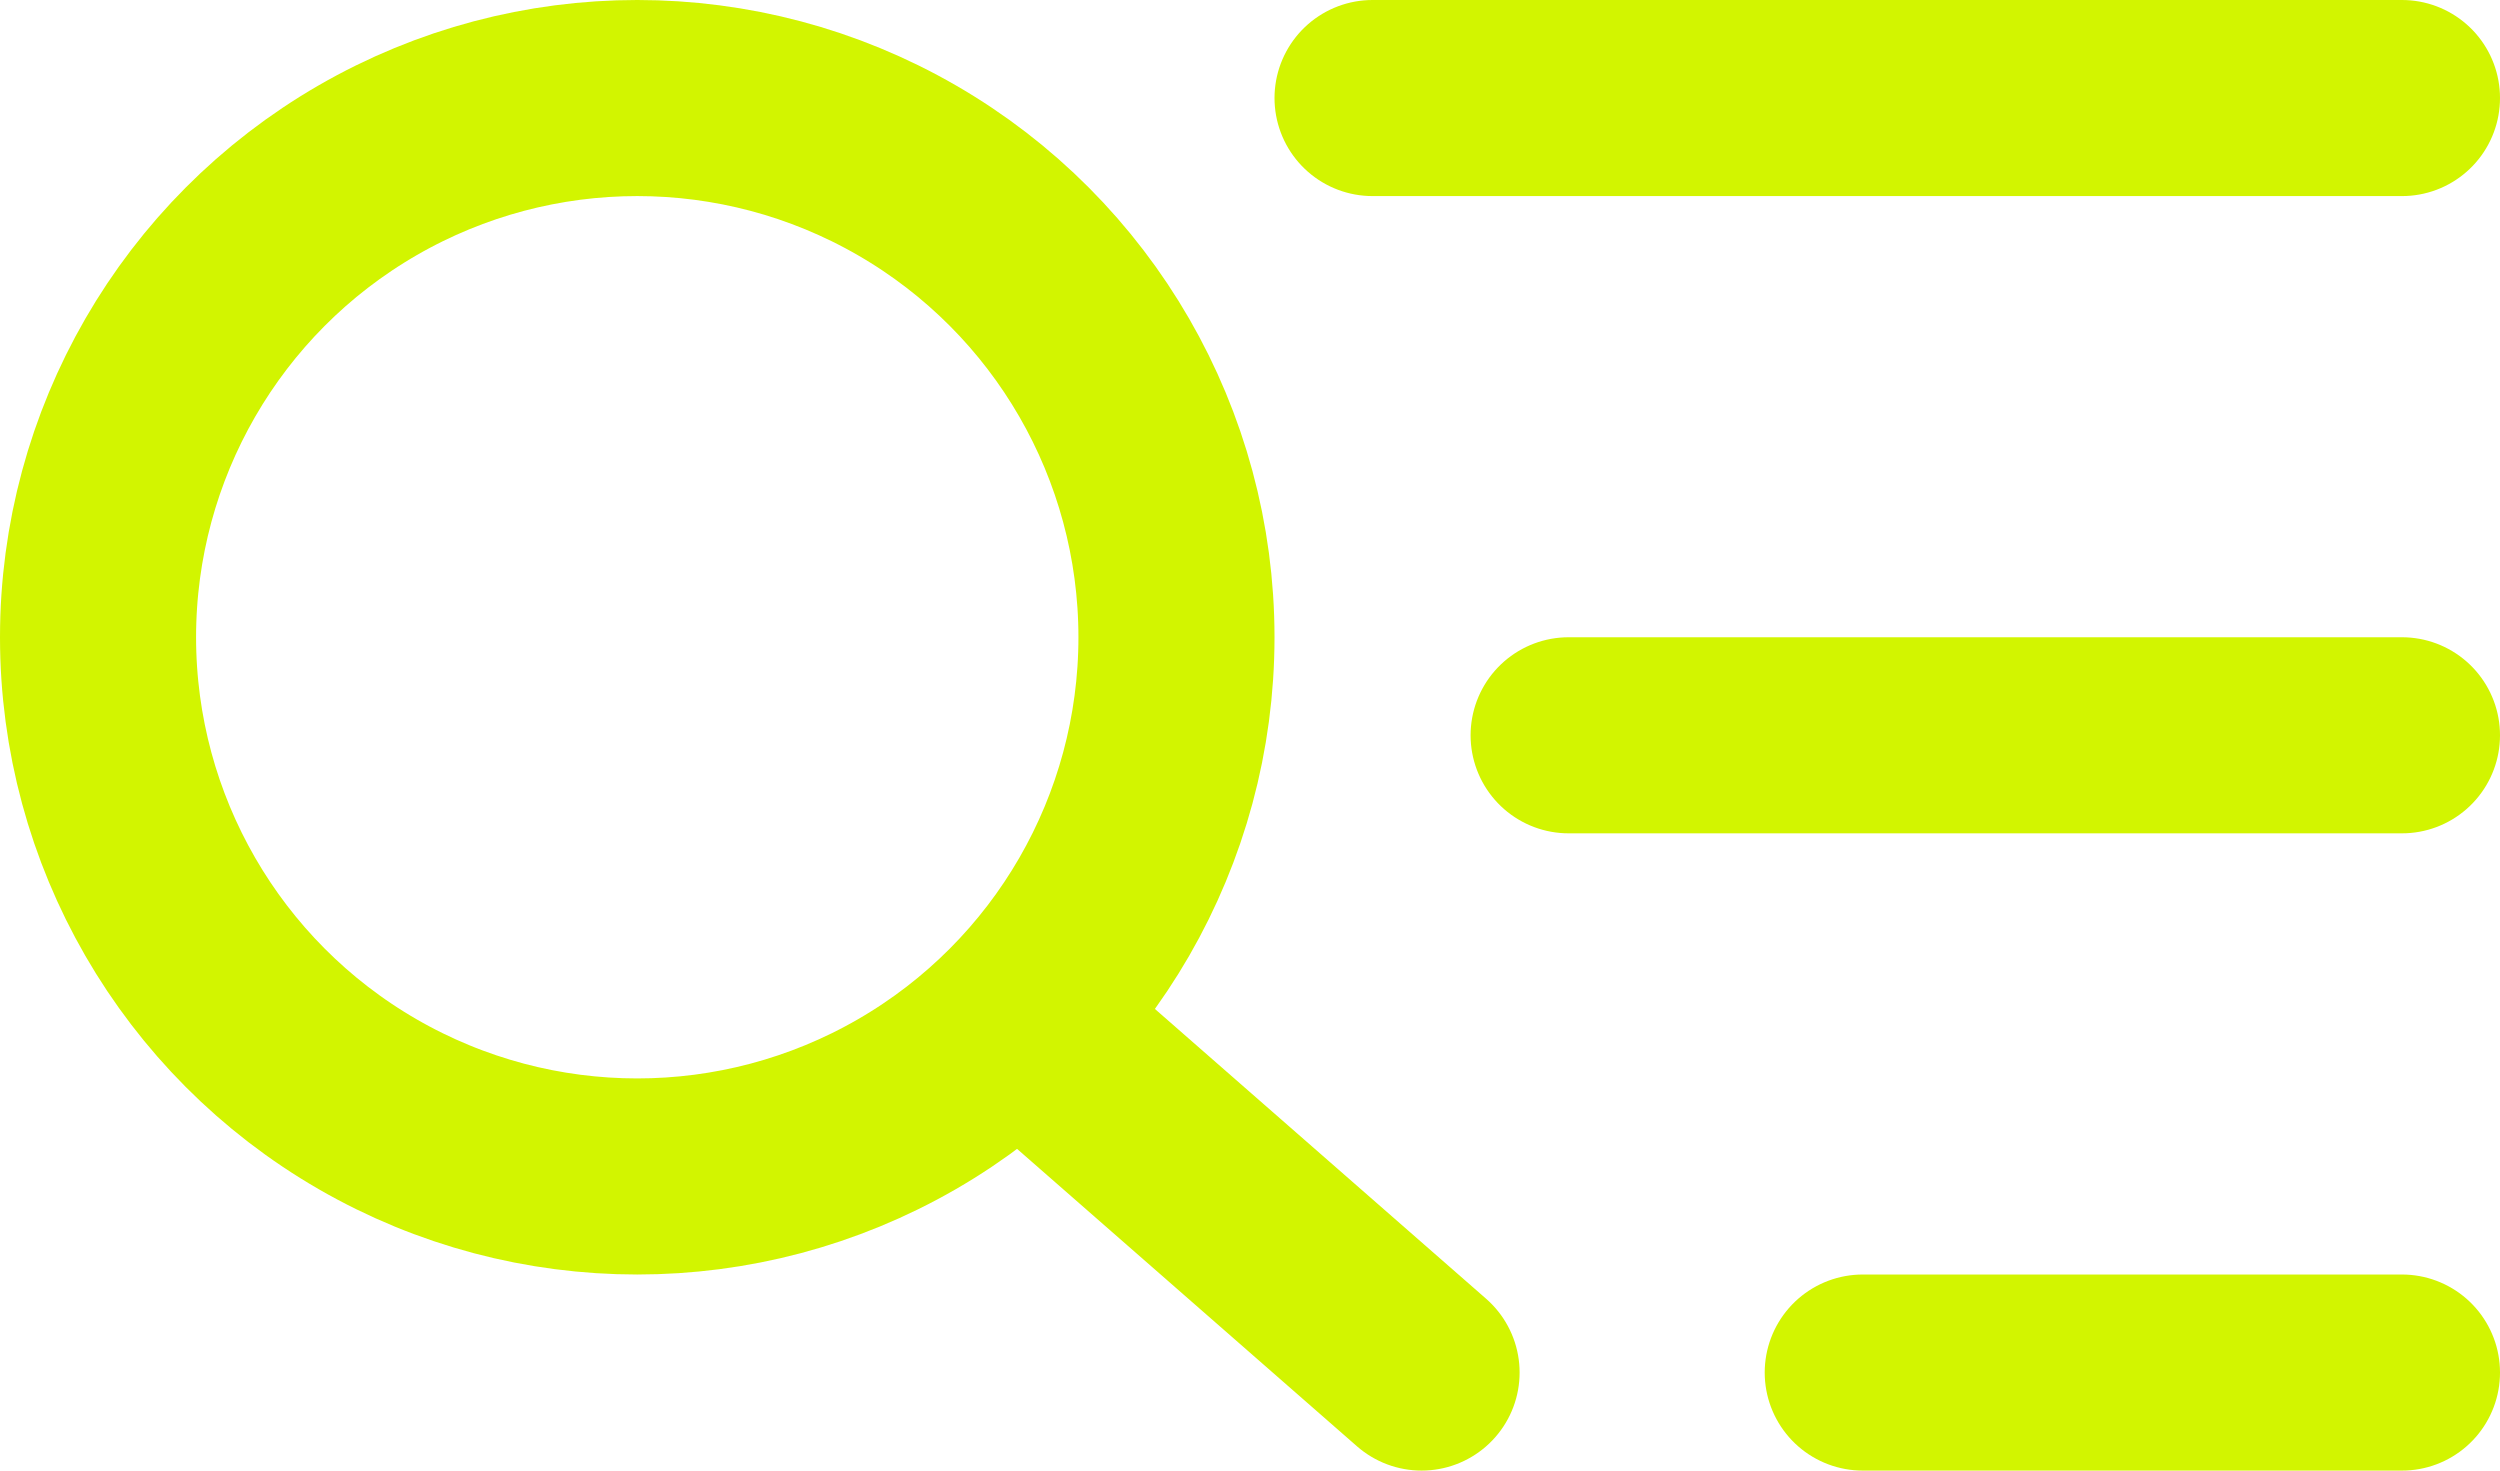 <svg fill="none" height="30" viewBox="0 0 51 30" width="51" xmlns="http://www.w3.org/2000/svg"><g stroke="#d2f500" stroke-width="4"><circle cx="13" cy="13" r="11"/><g stroke-linecap="round"><path d="m21 21 8 7"/><path d="m28 2h21"/><path d="m32 15h17"/><path d="m38 28h11"/></g></g></svg>